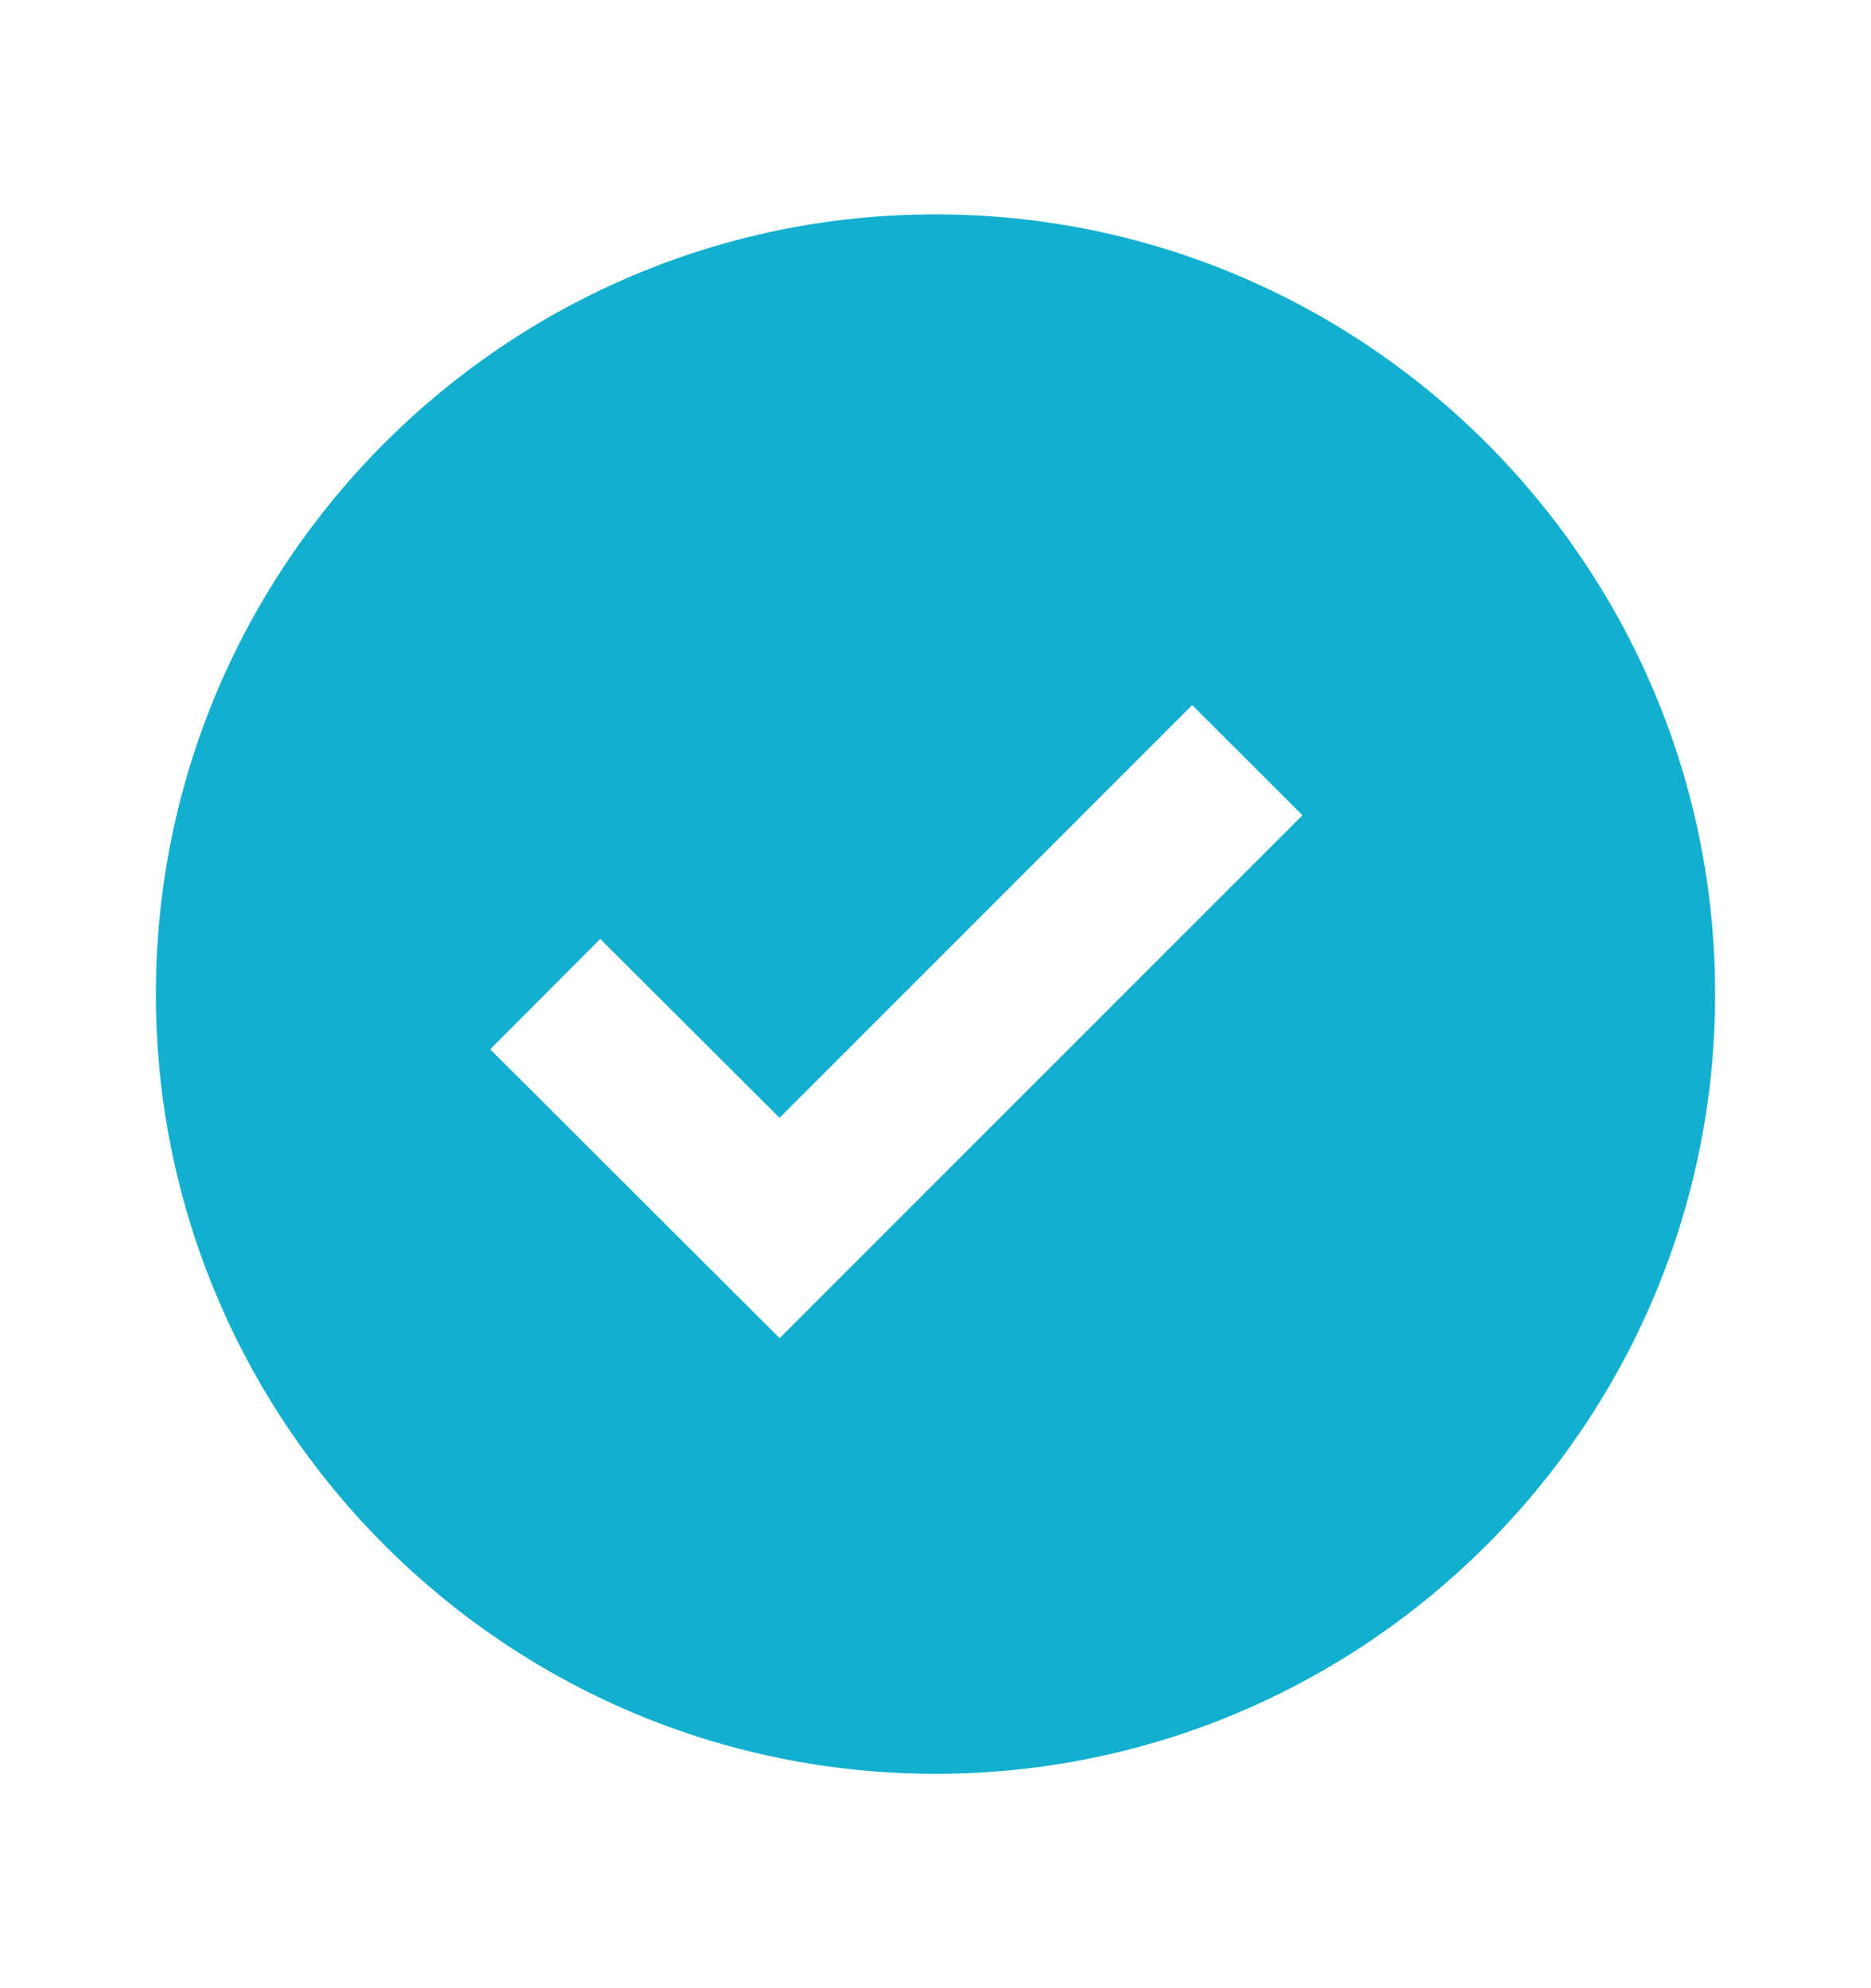 <svg width="16" height="17" viewBox="0 0 16 17" fill="none" xmlns="http://www.w3.org/2000/svg">
<path d="M8 1.833C4.324 1.833 1.333 4.824 1.333 8.5C1.333 12.176 4.324 15.167 8 15.167C11.676 15.167 14.667 12.176 14.667 8.5C14.667 4.824 11.676 1.833 8 1.833ZM6.667 11.442L4.192 8.972L5.133 8.028L6.666 9.558L10.195 6.029L11.138 6.971L6.667 11.442Z" fill="#12AFCF"/>
</svg>
